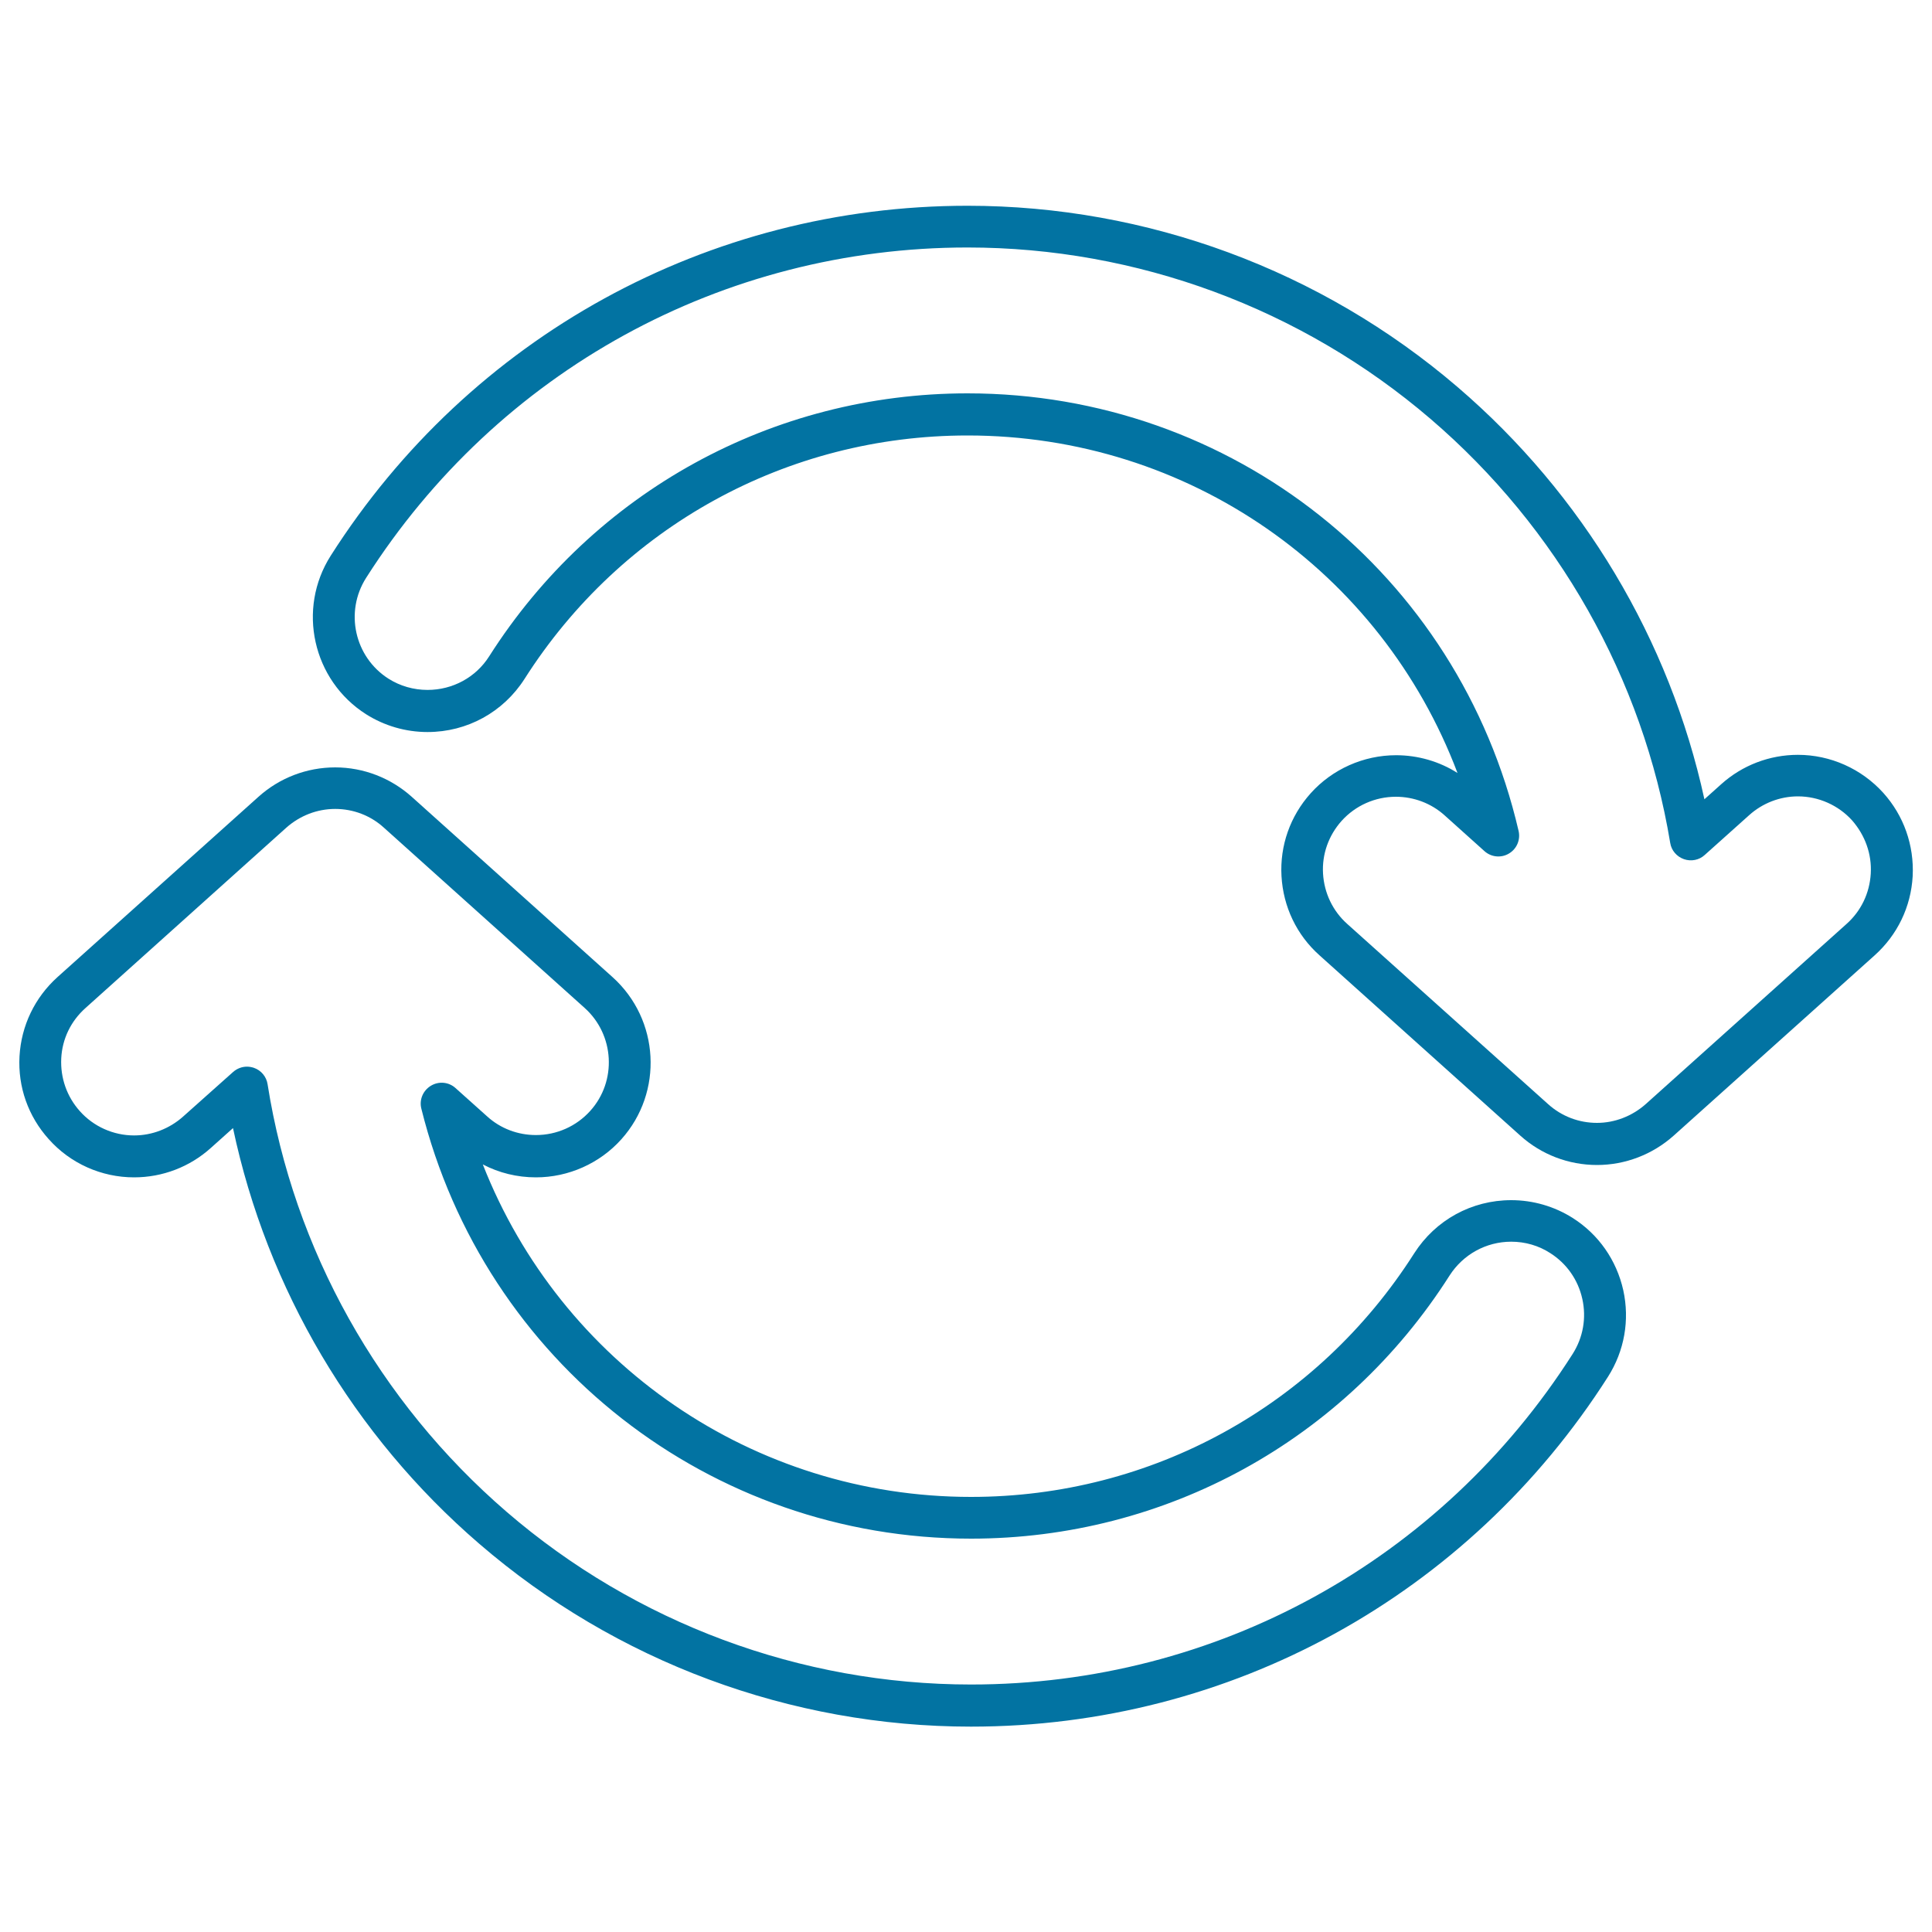 <svg xmlns="http://www.w3.org/2000/svg" viewBox="0 0 1000 1000" style="fill:#0273a2">
<title>Two Circular Arrows Circle Rotating To Right SVG icon</title>
<g><g><path d="M974.8,410.4c-11.3-12.5-27.4-19.7-44.2-19.7c-14.7,0-28.8,5.4-39.7,15.2l-8.7,7.8c-18-82.6-62.9-157.8-127.8-213.4c-70.6-60.5-160.7-93.8-253.6-93.8c-134.2,0-257.4,67.7-329.6,181.1c-17.6,27.6-9.4,64.5,18.3,82.1c9.5,6,20.5,9.2,31.8,9.2c20.5,0,39.2-10.3,50.2-27.5c50.2-78.9,135.9-126,229.3-126c114.4,0,214.1,70.2,253.6,174.7c-9.4-6-20.5-9.2-31.8-9.2c-16.8,0-33,7.2-44.2,19.7c-10.6,11.8-16,27.1-15.1,42.9c0.9,15.8,7.8,30.4,19.7,41l103.9,93.3c10.9,9.8,25,15.2,39.7,15.2c14.6,0,28.7-5.4,39.7-15.2l104-93.3c11.8-10.6,18.8-25.1,19.7-41C990.8,437.5,985.4,422.2,974.8,410.4z M968.3,452.2c-0.6,10.1-5,19.3-12.5,26l-104,93.3c-7,6.2-16,9.7-25.2,9.7c-9.4,0-18.3-3.4-25.3-9.7l-104-93.3c-7.5-6.7-11.9-16-12.5-26c-0.6-10.1,2.9-19.8,9.6-27.3c7.2-8,17.4-12.5,28.1-12.5c9.3,0,18.3,3.4,25.2,9.6l20.6,18.5c3.5,3.2,8.7,3.7,12.7,1.3c4.1-2.4,6.1-7.2,5-11.8C755,296.7,637.6,203.6,500.8,203.6c-100.8,0-193.4,50.9-247.6,136.1c-6.9,10.9-18.9,17.4-31.9,17.4c-7.2,0-14.2-2-20.2-5.8c-17.6-11.2-22.8-34.6-11.6-52.2c68.2-107.1,184.5-171,311.3-171c87.7,0,172.8,31.5,239.5,88.6c66,56.5,110.1,134.5,124.2,219.6c0.6,3.9,3.4,7.1,7.1,8.4c3.7,1.3,7.9,0.5,10.8-2.2l23-20.6c6.9-6.2,15.9-9.7,25.2-9.7c10.7,0,21,4.6,28.1,12.5C965.4,432.4,968.9,442.1,968.3,452.2z"/><path d="M814,630.4c-9.5-6-20.5-9.2-31.8-9.2c-20.5,0-39.2,10.3-50.2,27.5c-50.3,79-136,126.1-229.4,126.1c-112.9,0-212.3-69.2-252.7-172.1c8.4,4.4,17.8,6.7,27.5,6.7c16.8,0,33-7.2,44.2-19.7c21.9-24.4,19.8-62-4.5-83.9l-103.9-93.3c-10.9-9.8-25-15.3-39.7-15.3c-14.7,0-28.8,5.4-39.7,15.2l-104,93.3c-11.8,10.6-18.8,25.2-19.7,41c-0.9,15.9,4.5,31.1,15.1,42.9c11.2,12.6,27.3,19.8,44.2,19.8c14.7,0,28.8-5.4,39.7-15.2l11.5-10.3c17.6,83.2,62.3,159,127.4,215.1c70.8,61.1,161.2,94.7,254.6,94.7c134.2,0,257.4-67.7,329.7-181.1c8.5-13.4,11.3-29.3,7.9-44.8C836.7,652.2,827.4,638.9,814,630.4z M814,700.8C745.7,808,629.3,871.9,502.6,871.9c-88.2,0-173.6-31.8-240.4-89.4C196,725.4,152,646.8,138.5,561.2c-0.6-3.9-3.3-7.2-7.1-8.5c-1.2-0.4-2.4-0.6-3.6-0.6c-2.6,0-5.2,1-7.2,2.8L94.7,578c-7,6.2-16,9.7-25.3,9.7c-10.7,0-21-4.6-28.1-12.6c-6.7-7.5-10.1-17.2-9.6-27.3c0.5-10.1,5-19.3,12.5-26l104-93.4c7-6.2,15.9-9.7,25.3-9.7c9.3,0,18.3,3.4,25.2,9.7l103.9,93.3c15.5,13.9,16.8,37.9,2.9,53.3c-7.2,8-17.4,12.5-28.1,12.5c-9.4,0-18.4-3.4-25.3-9.7l-16.3-14.6c-3.5-3.2-8.7-3.7-12.8-1.2c-4.1,2.5-6.1,7.3-4.9,11.9C250.7,705,367.7,796.4,502.6,796.4c100.8,0,193.4-50.9,247.7-136.2c7-10.9,18.9-17.5,31.9-17.5c7.2,0,14.2,2,20.2,5.9c8.5,5.4,14.4,13.8,16.6,23.7C821.2,682.2,819.4,692.3,814,700.8z"/></g></g>
</svg>